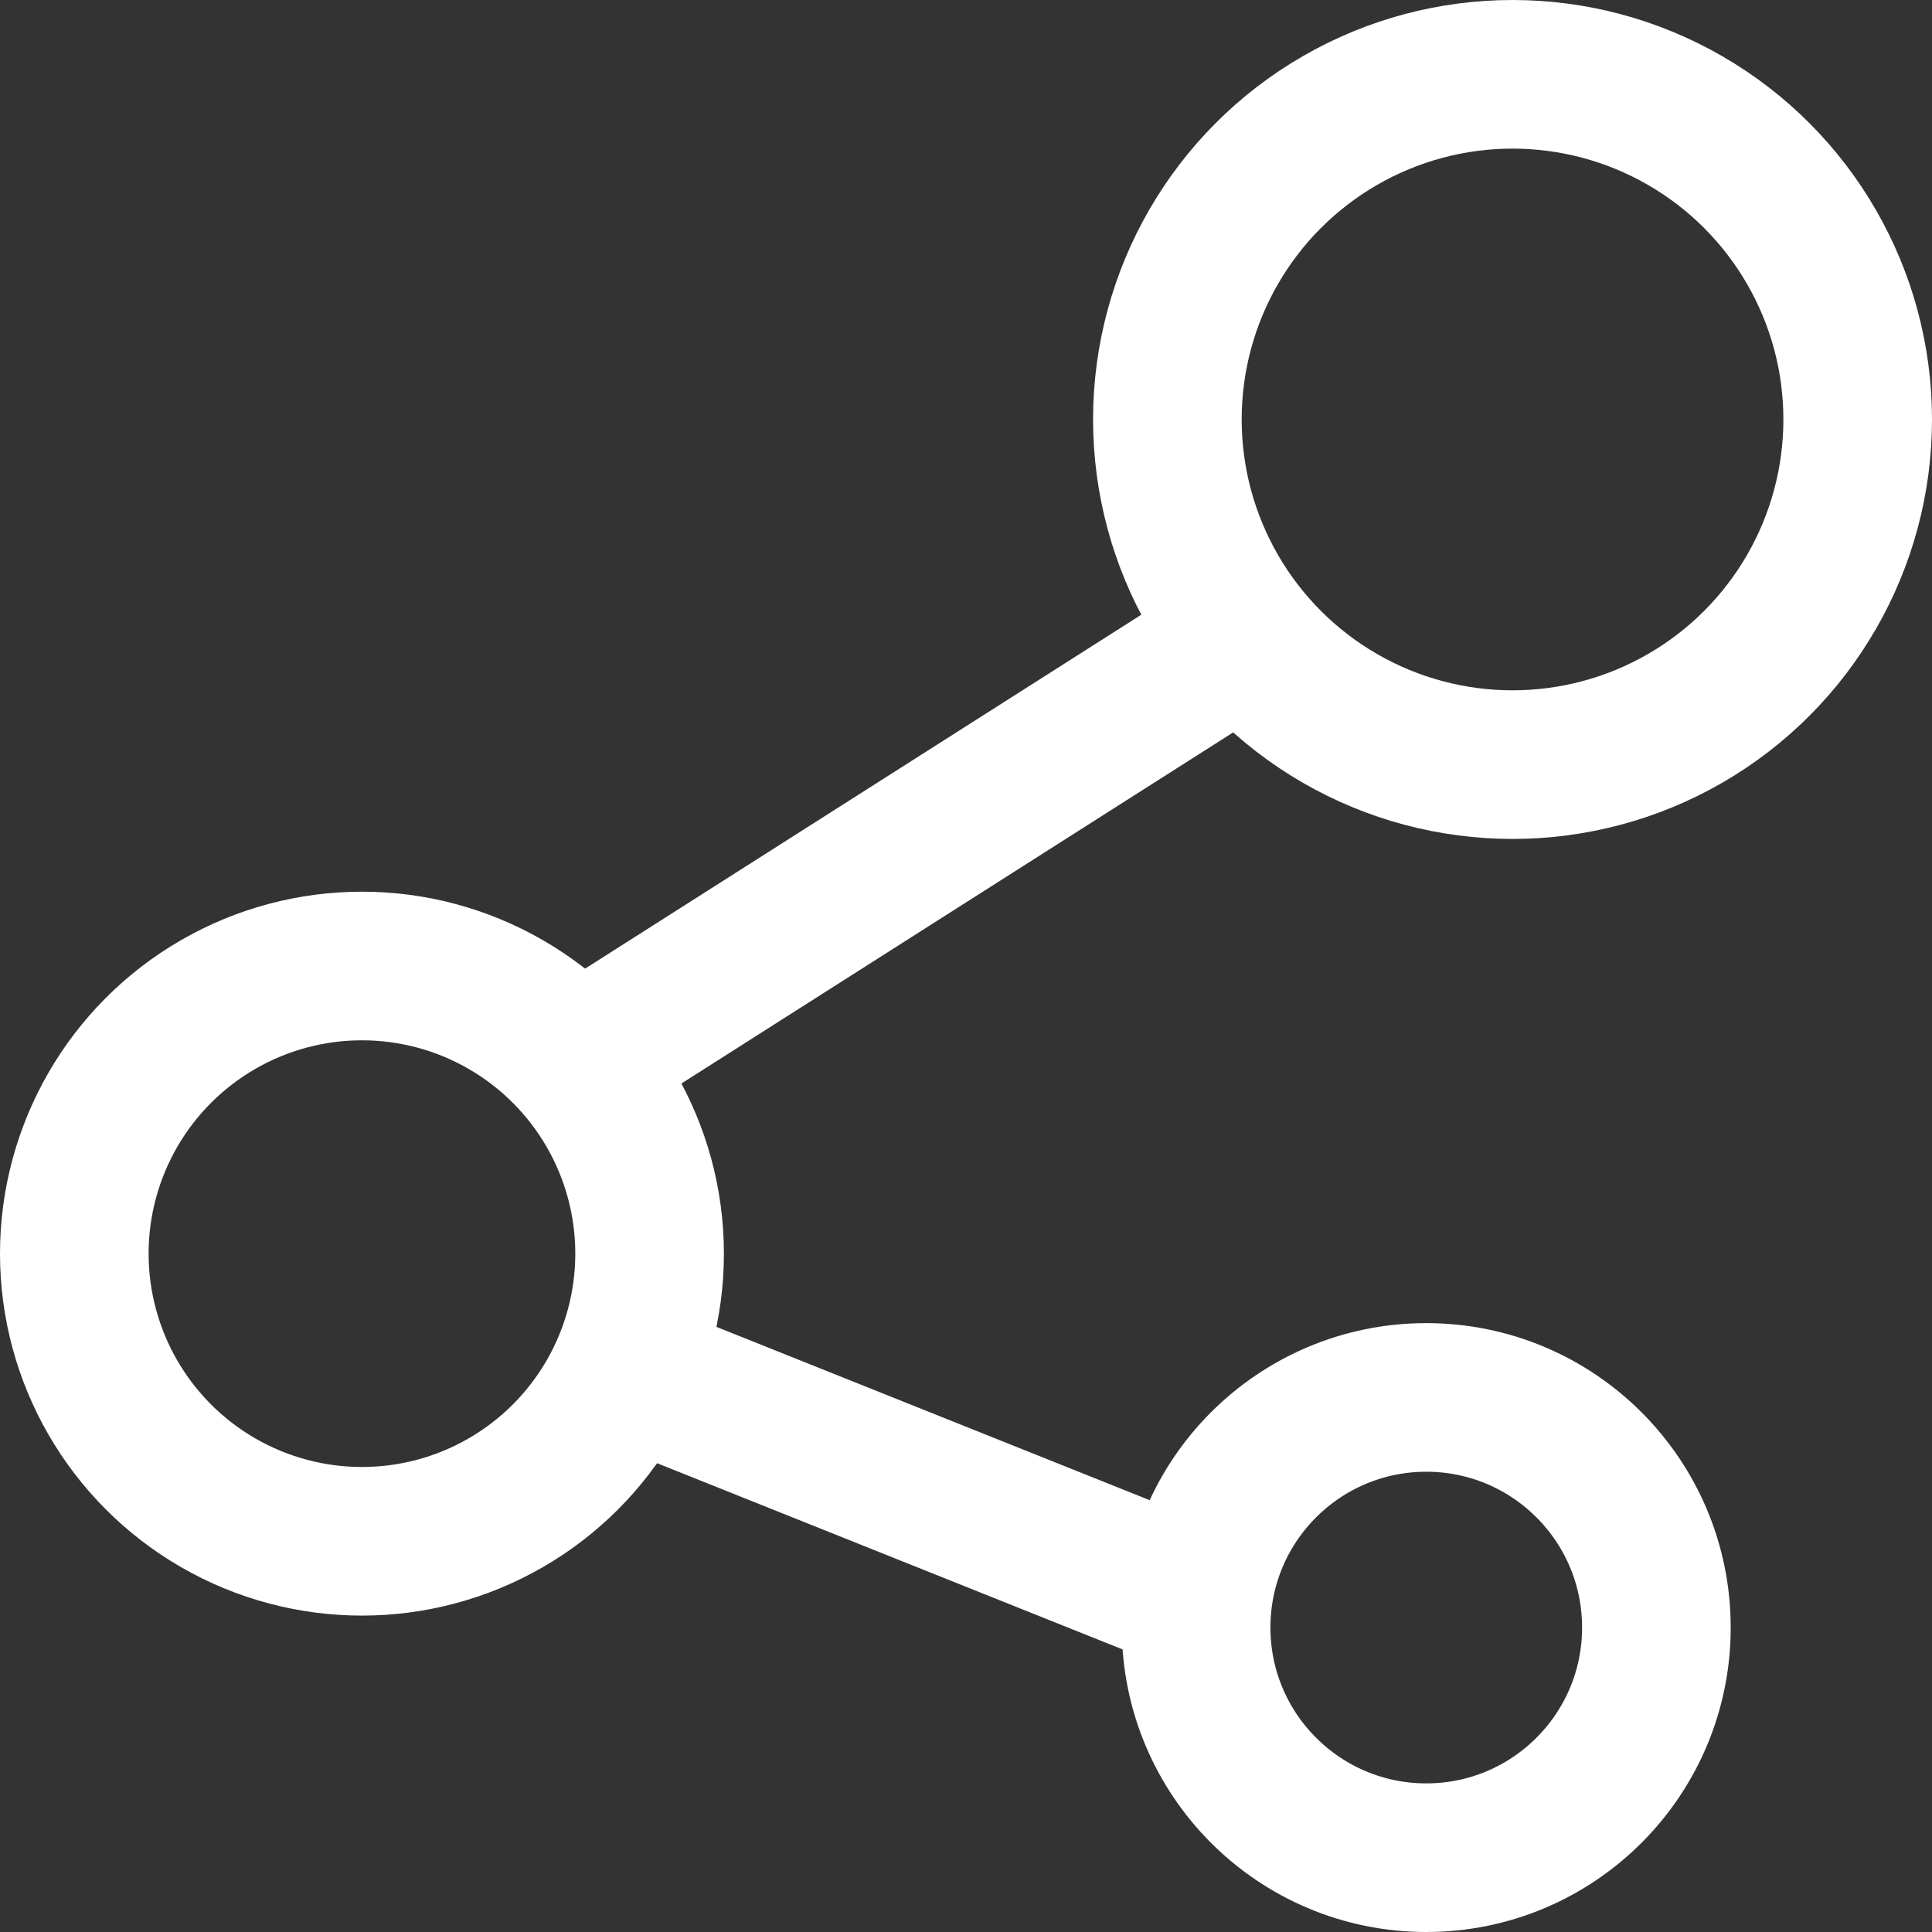 <?xml version="1.0" encoding="UTF-8"?>
<svg width="26px" height="26px" viewBox="0 0 26 26" version="1.1" xmlns="http://www.w3.org/2000/svg" xmlns:xlink="http://www.w3.org/1999/xlink">
    <rect x="0" y="0" width="26" height="26" fill="#333333" stroke="none"/>
    <!-- Generator: Sketch 48.2 (47327) - http://www.bohemiancoding.com/sketch -->
    <title>community</title>
    <desc>Created with Sketch.</desc>
    <defs></defs>
    <g id="Page-1" stroke="none" stroke-width="1" fill="none" fill-rule="evenodd">
        <g id="community" transform="translate(1, 1)" stroke="#FFFFFF" stroke-width="2">
            <circle id="Oval" cx="19.355" cy="4.645" r="4.645"></circle>
            <circle id="Oval" cx="3.871" cy="15.871" r="3.871"></circle>
            <circle id="Oval" cx="18.194" cy="20.903" r="3.097"></circle>
            <path d="M15.097,20.516 L7.355,17.419" id="Shape"></path>
            <path d="M6.968,13.161 L15.484,7.742" id="Shape"></path>
        </g>
    </g>
</svg>